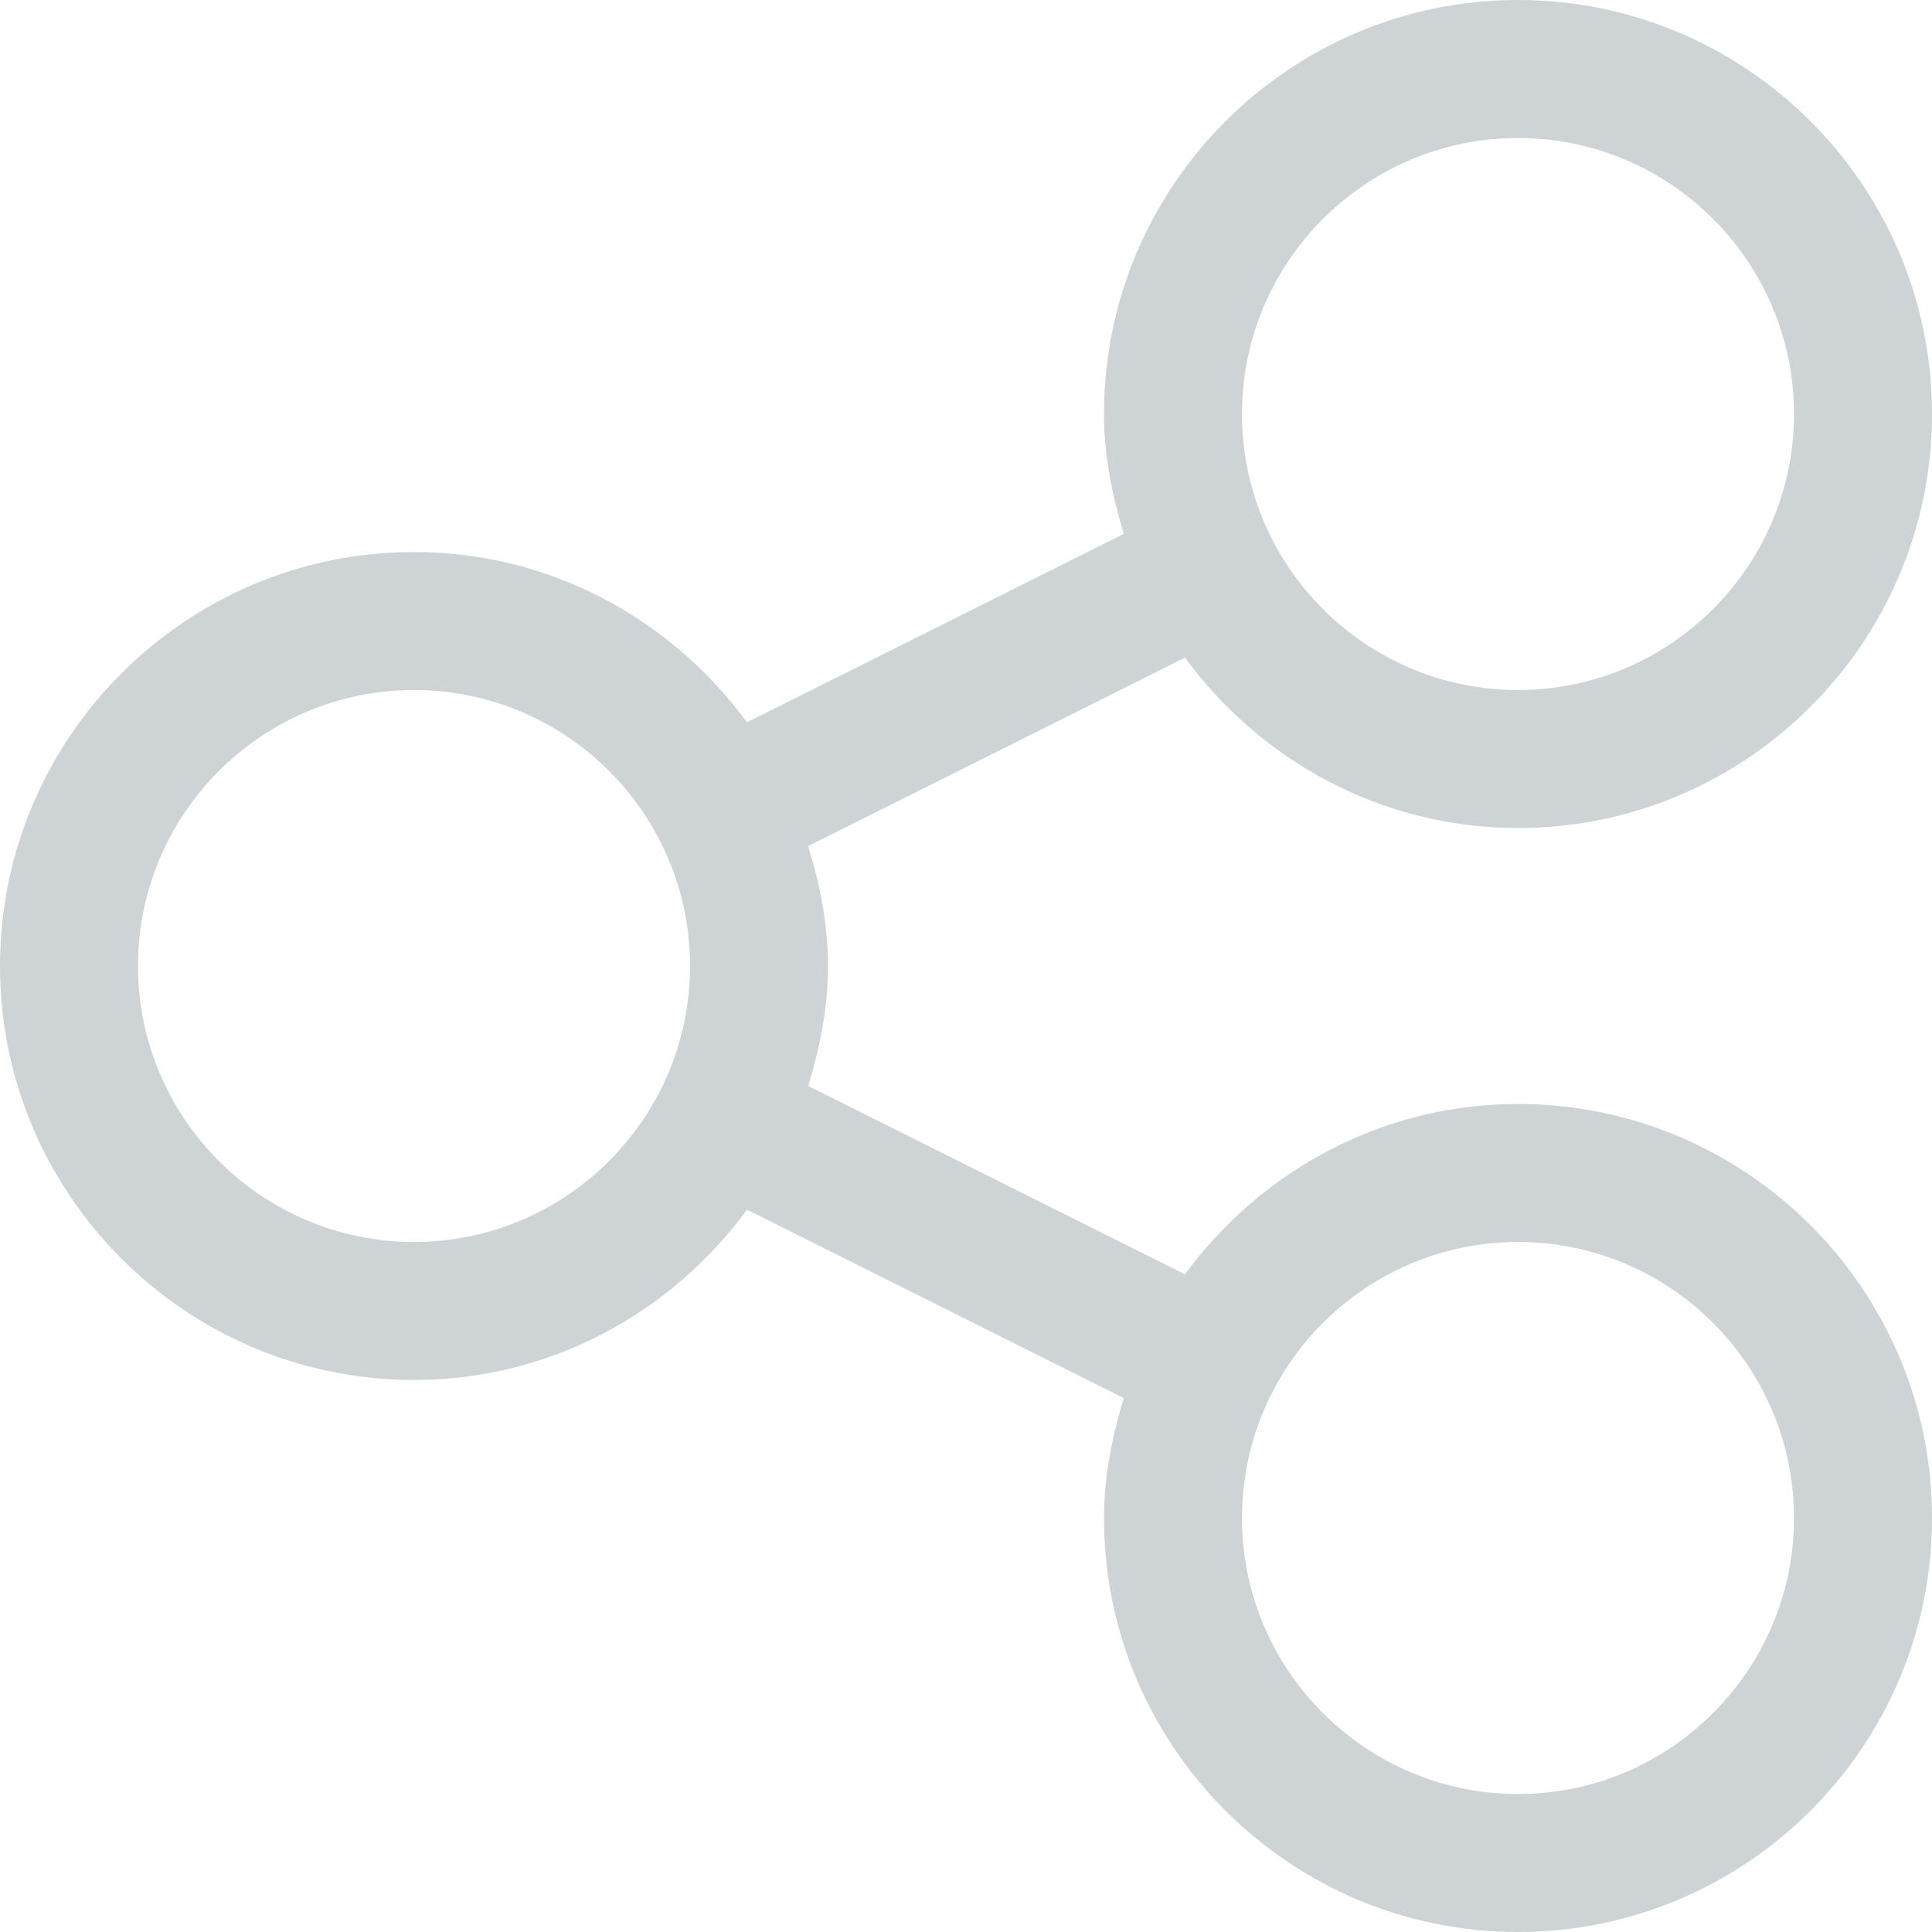 <svg width="26" height="26" viewBox="0 0 26 26" fill="#CED3D5" xmlns="http://www.w3.org/2000/svg">
<path fill-rule="evenodd" clip-rule="evenodd" d="M20.429 14.857C18.586 14.857 16.962 15.767 15.947 17.15L10.876 14.614C11.033 14.1 11.143 13.565 11.143 13C11.143 12.435 11.033 11.9 10.876 11.386L15.947 8.85C16.962 10.233 18.586 11.143 20.429 11.143C23.501 11.143 26 8.644 26 5.571C26 2.499 23.501 0 20.429 0C17.356 0 14.857 2.499 14.857 5.571C14.857 6.136 14.967 6.671 15.124 7.185L10.053 9.721C9.038 8.338 7.414 7.429 5.571 7.429C2.499 7.429 0 9.928 0 13C0 16.072 2.499 18.571 5.571 18.571C7.414 18.571 9.039 17.662 10.053 16.279L15.124 18.815C14.967 19.329 14.857 19.864 14.857 20.429C14.857 23.501 17.356 26 20.429 26C23.501 26 26 23.501 26 20.429C26 17.356 23.501 14.857 20.429 14.857ZM20.429 1.857C22.477 1.857 24.143 3.524 24.143 5.571C24.143 7.619 22.477 9.286 20.429 9.286C18.38 9.286 16.714 7.619 16.714 5.571C16.714 3.524 18.38 1.857 20.429 1.857ZM5.571 16.714C3.523 16.714 1.857 15.047 1.857 13C1.857 10.952 3.523 9.286 5.571 9.286C7.62 9.286 9.286 10.953 9.286 13C9.286 15.047 7.62 16.714 5.571 16.714ZM20.429 24.143C18.38 24.143 16.714 22.476 16.714 20.428C16.714 18.381 18.38 16.714 20.429 16.714C22.477 16.714 24.143 18.381 24.143 20.428C24.143 22.476 22.477 24.143 20.429 24.143Z"/>
</svg>
